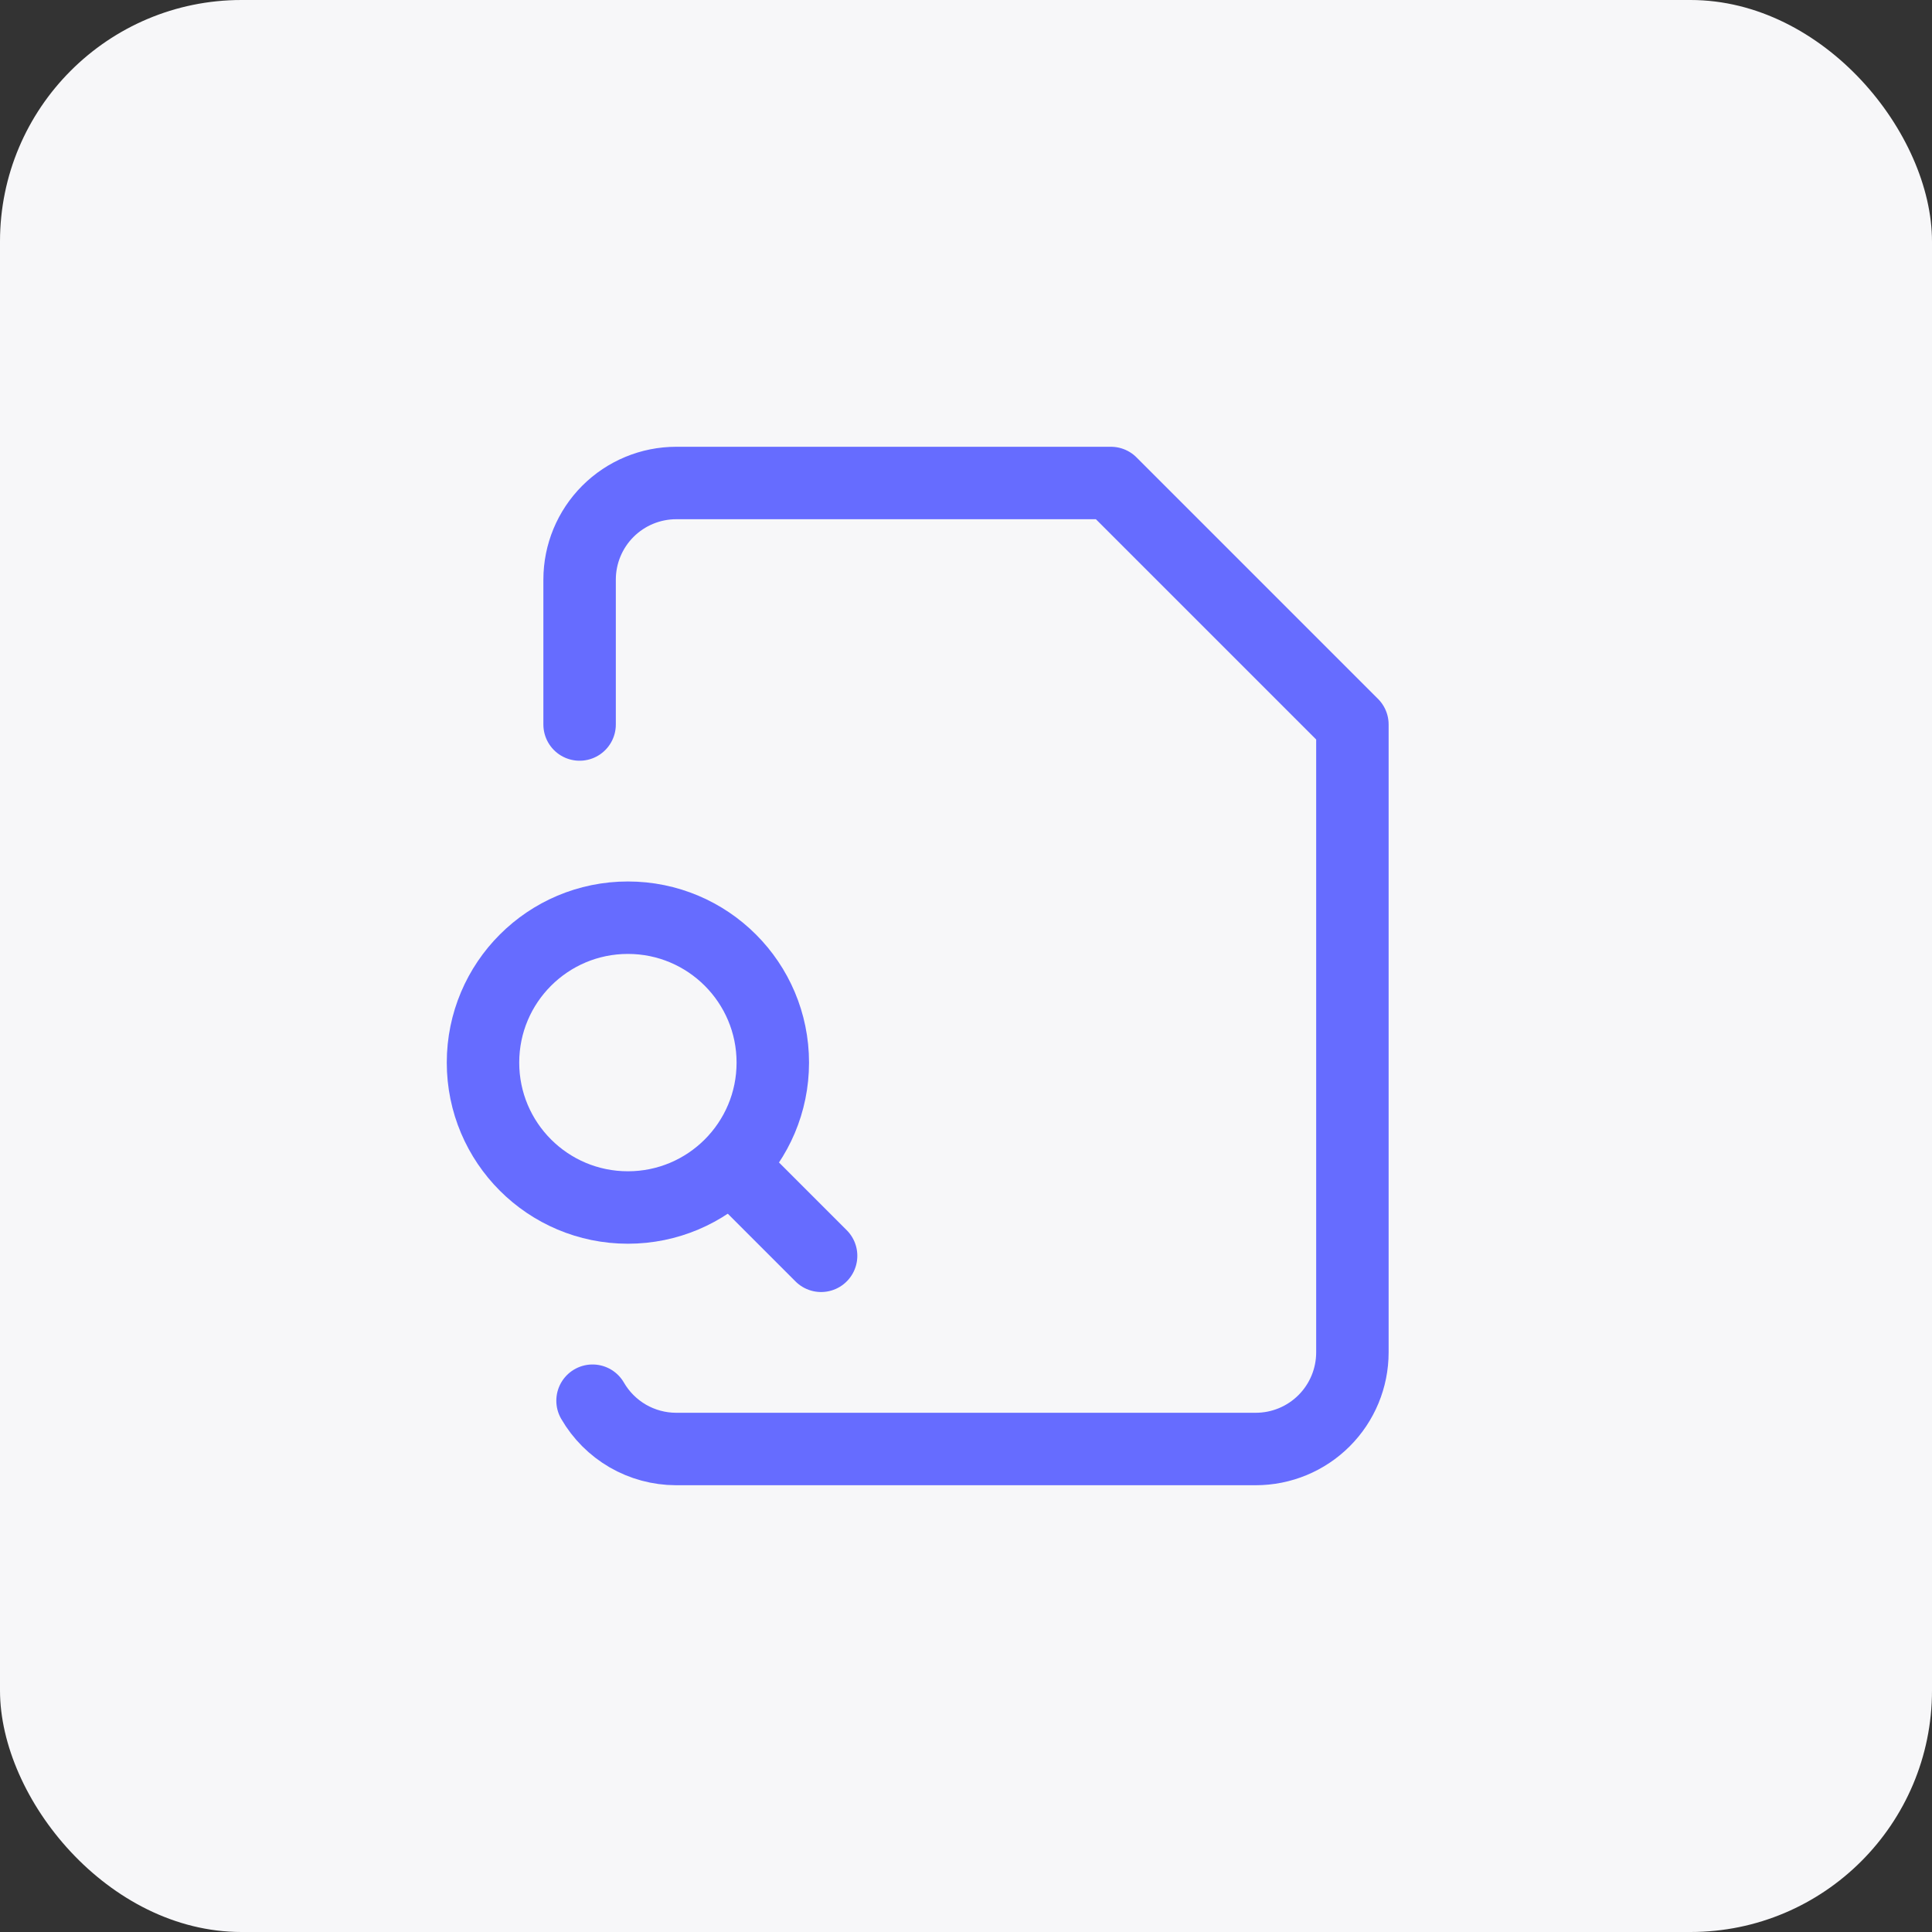 
<svg width="40" height="40" viewBox="0 0 40 40" fill="none" xmlns="http://www.w3.org/2000/svg">
<rect x="0" y="0" width="40" height="40" fill="#333333" stroke="none"/>
<rect width="40" height="40" rx="5" fill="#F7F7F9"/>
<path d="M12.268 29C12.443 29.303 12.695 29.555 12.998 29.731C13.301 29.906 13.645 29.999 13.995 30H26C26.53 30 27.039 29.789 27.414 29.414C27.789 29.039 28 28.53 28 28V15L23 10H14C13.47 10 12.961 10.211 12.586 10.586C12.211 10.961 12 11.47 12 12V15" stroke="#666CFF" stroke-width="1.5" stroke-linecap="round" stroke-linejoin="round"/>
<path d="M17 26L15.5 24.5" stroke="#666CFF" stroke-width="1.5" stroke-linecap="round" stroke-linejoin="round"/>
<path d="M13 25C14.657 25 16 23.657 16 22C16 20.343 14.657 19 13 19C11.343 19 10 20.343 10 22C10 23.657 11.343 25 13 25Z" stroke="#666CFF" stroke-width="1.5" stroke-linecap="round" stroke-linejoin="round"/>
</svg>
